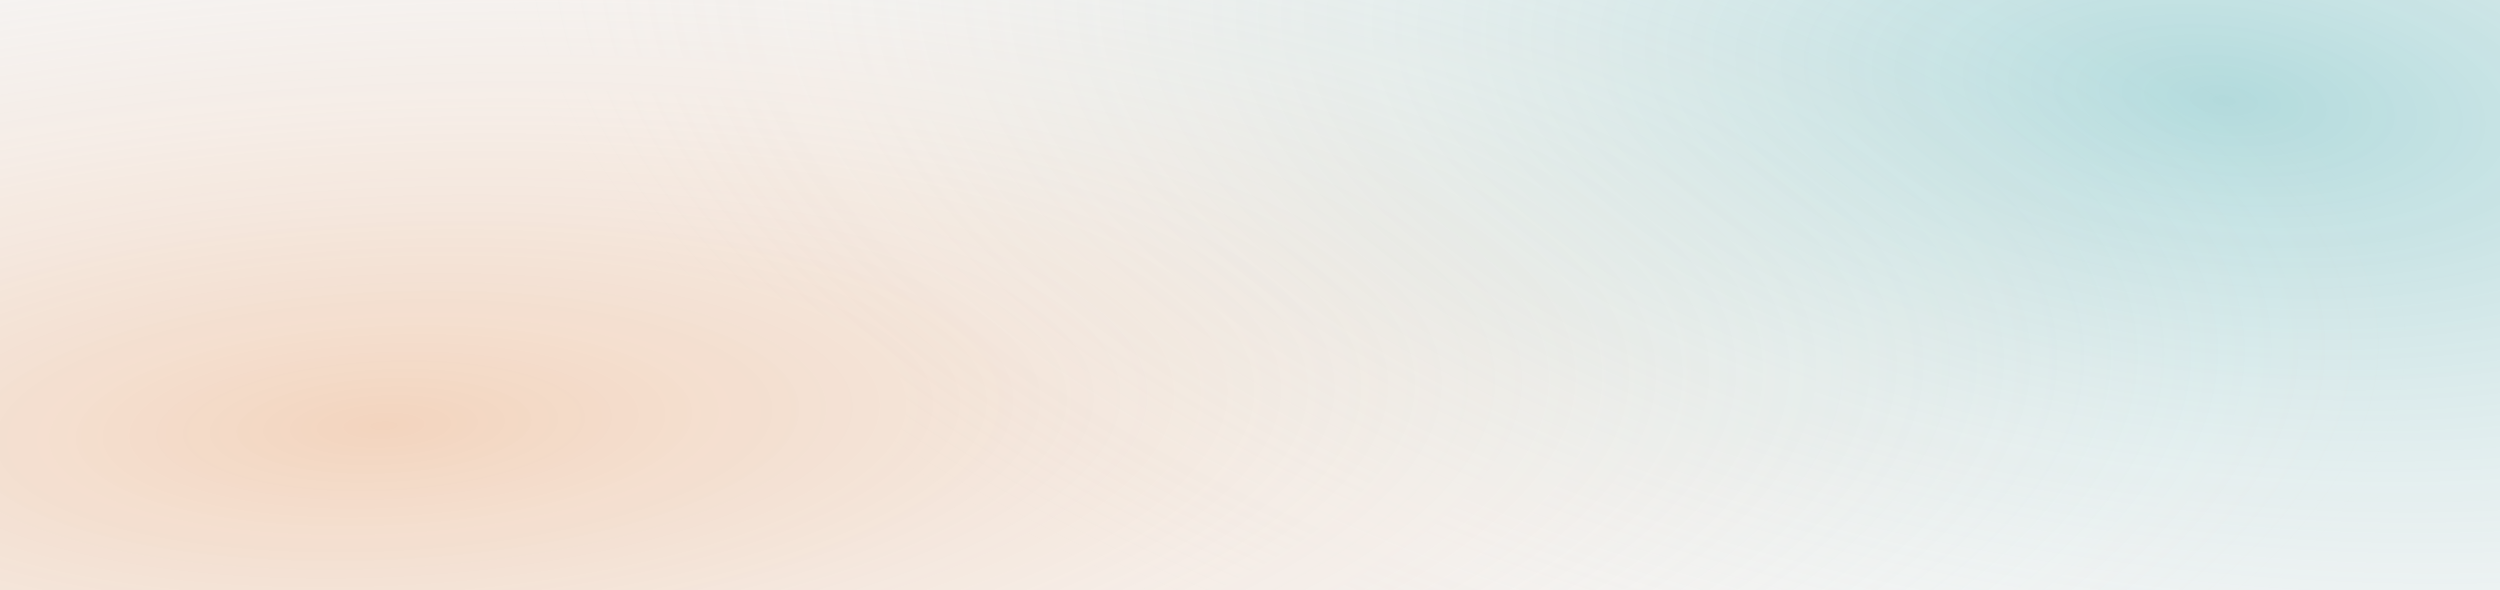 <svg xmlns="http://www.w3.org/2000/svg" xmlns:xlink="http://www.w3.org/1999/xlink" width="1267" height="299" viewBox="0 0 1267 299">
  <defs>
    <radialGradient id="radial-gradient" cx="0.891" cy="0.174" r="0.682" gradientTransform="matrix(0.99, -0.143, -0.28, -1.933, 0.058, 0.638)" gradientUnits="objectBoundingBox">
      <stop offset="0" stop-color="#179da3" stop-opacity="0.302"/>
      <stop offset="1" stop-color="#fff" stop-opacity="0"/>
    </radialGradient>
    <radialGradient id="radial-gradient-2" cx="0.153" cy="0.719" r="0.817" gradientTransform="matrix(0.986, 0.169, 0.236, -1.383, -0.168, 1.687)" gradientUnits="objectBoundingBox">
      <stop offset="0" stop-color="#ee893f" stop-opacity="0.302"/>
      <stop offset="1" stop-color="#fff" stop-opacity="0"/>
    </radialGradient>
  </defs>
  <rect id="Rectangle_151" data-name="Rectangle 151" width="1267" height="299" fill="#f5f5f5"/>
  <rect id="Rectangle_153" data-name="Rectangle 153" width="1267" height="299" fill="url(#radial-gradient)"/>
  <rect id="Rectangle_154" data-name="Rectangle 154" width="1267" height="299" fill="url(#radial-gradient-2)"/>
</svg>
